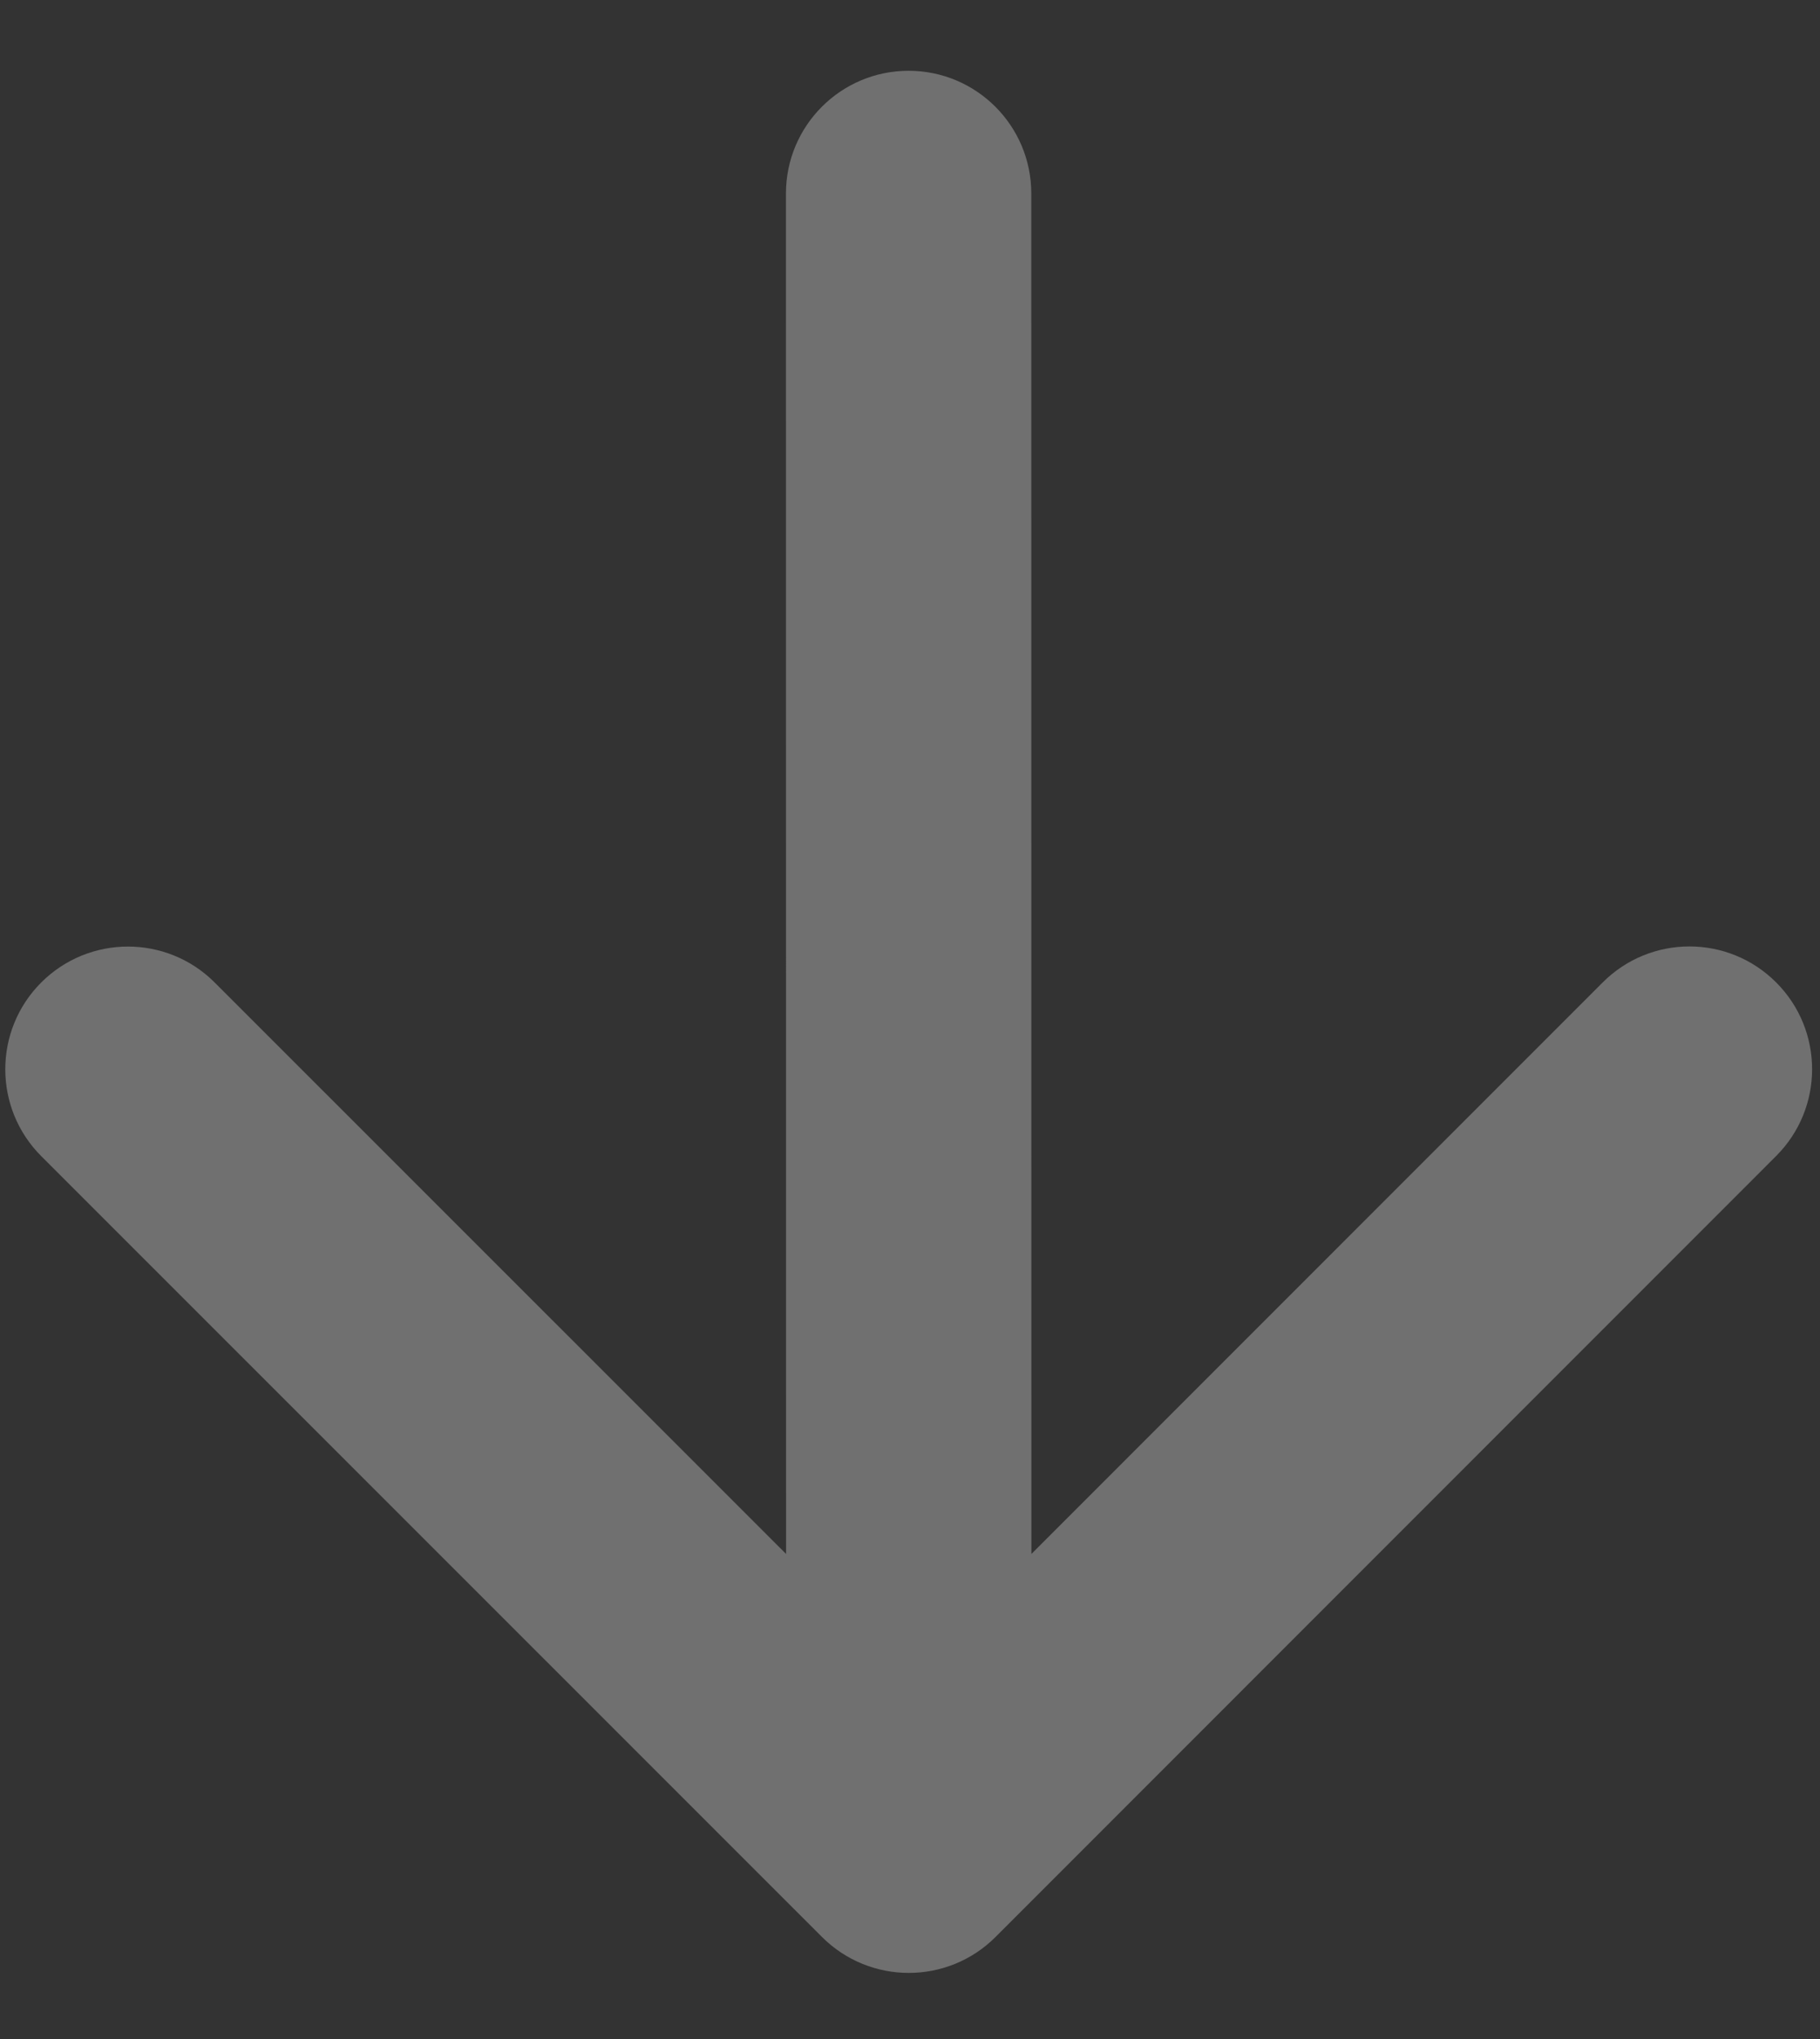 <?xml version="1.0" encoding="UTF-8"?> <svg xmlns="http://www.w3.org/2000/svg" width="25" height="28" viewBox="0 0 25 28" fill="none"><rect x="0" y="0" width="25" height="28" fill="#333333" stroke="none"/><path opacity="0.3" d="M14.166 2.657C14.166 1.727 13.412 0.972 12.481 0.972C11.55 0.972 10.796 1.727 10.796 2.658L14.166 2.657ZM11.291 26.599C11.95 27.257 13.017 27.257 13.675 26.599L24.398 15.874C25.056 15.216 25.056 14.149 24.398 13.491C23.74 12.832 22.673 12.832 22.015 13.491L12.483 23.024L2.949 13.492C2.291 12.834 1.224 12.834 0.566 13.492C-0.092 14.15 -0.092 15.217 0.566 15.876L11.291 26.599ZM10.796 2.658L10.798 25.408L14.168 25.407L14.166 2.657L10.796 2.658Z" fill="white"></path></svg> 
